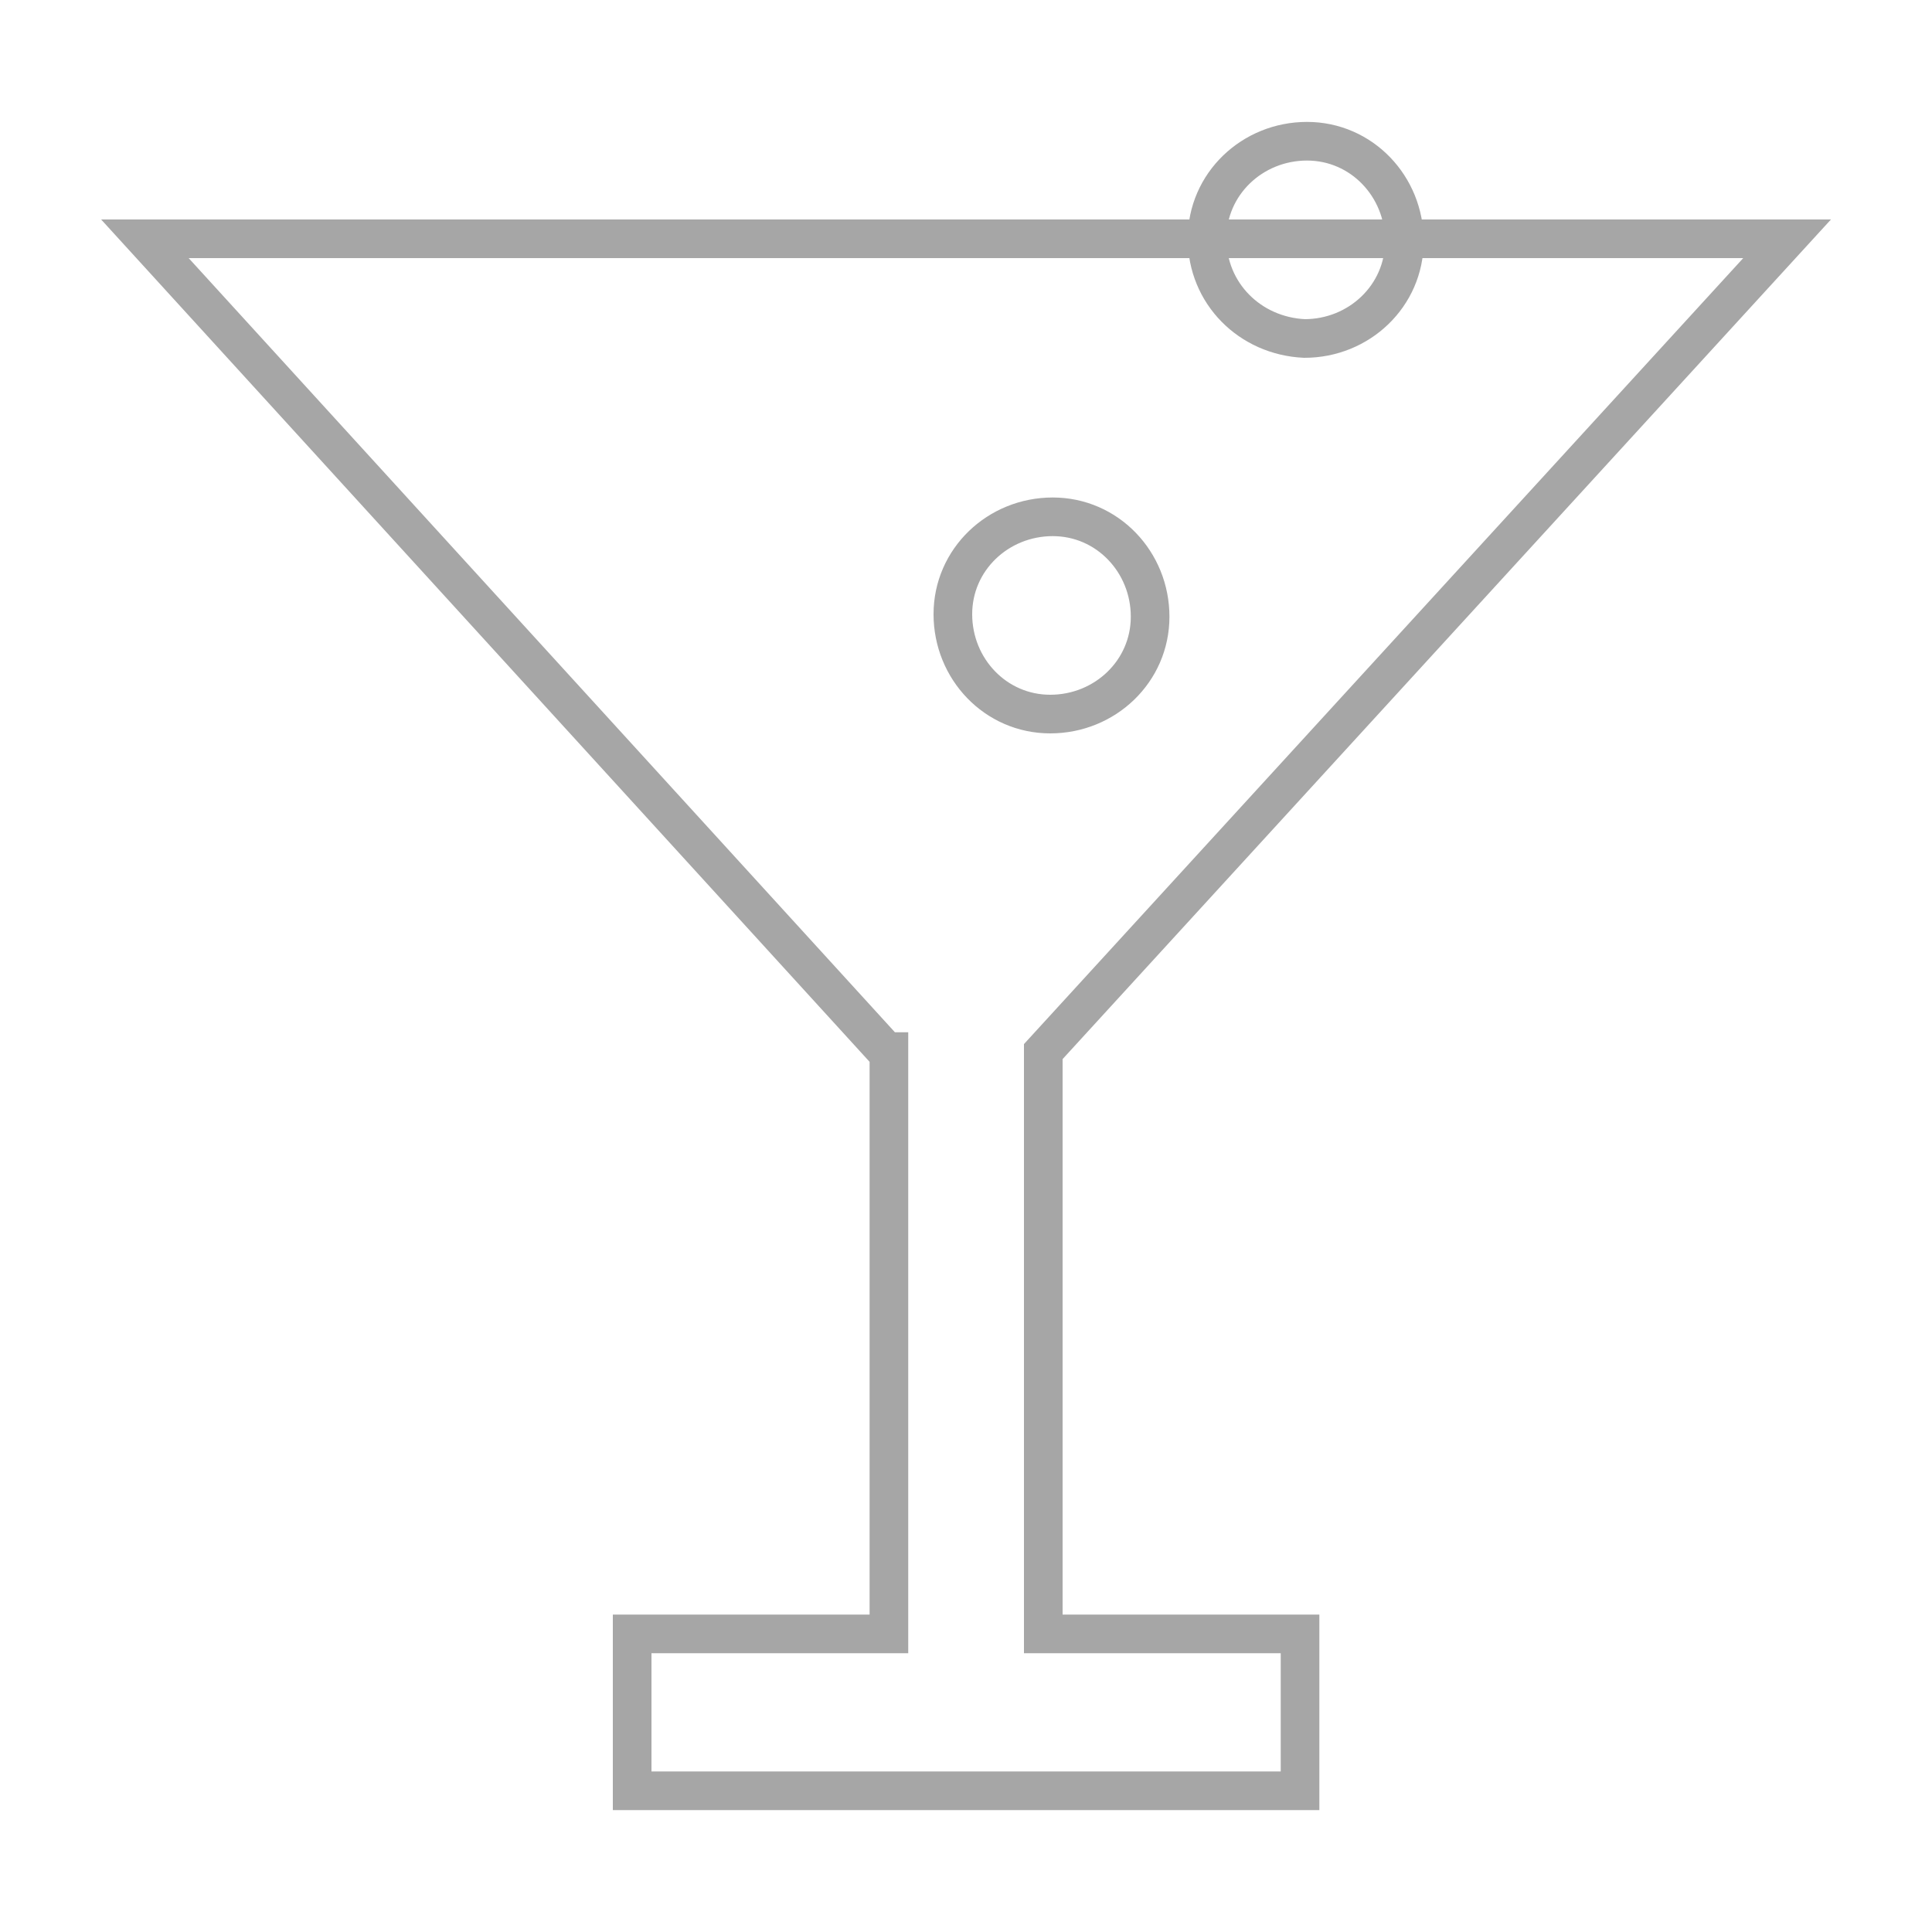 <?xml version="1.0" encoding="UTF-8"?><svg id="a" xmlns="http://www.w3.org/2000/svg" width="100" height="100" viewBox="0 0 100 100"><path d="M45.88,54.43L7.5,12.36H92.5L54,54.43v30.14h13.29v8.12H32.72v-8.12h13.29v-30.14h-.12Zm13.65-22.51c0-2.83-2.21-5.17-5.04-5.17s-5.17,2.21-5.17,5.04,2.21,5.17,5.04,5.17h0c2.83,0,5.17-2.21,5.17-5.04Zm13.16-19.44c0-2.83-2.21-5.17-5.04-5.17s-5.17,2.21-5.17,5.04,2.21,5.04,5.04,5.17c2.83,0,5.17-2.21,5.17-5.04h0Z" style="fill:none; stroke:#a6a6a6; stroke-miterlimit:10; stroke-width:2px;"/></svg>
